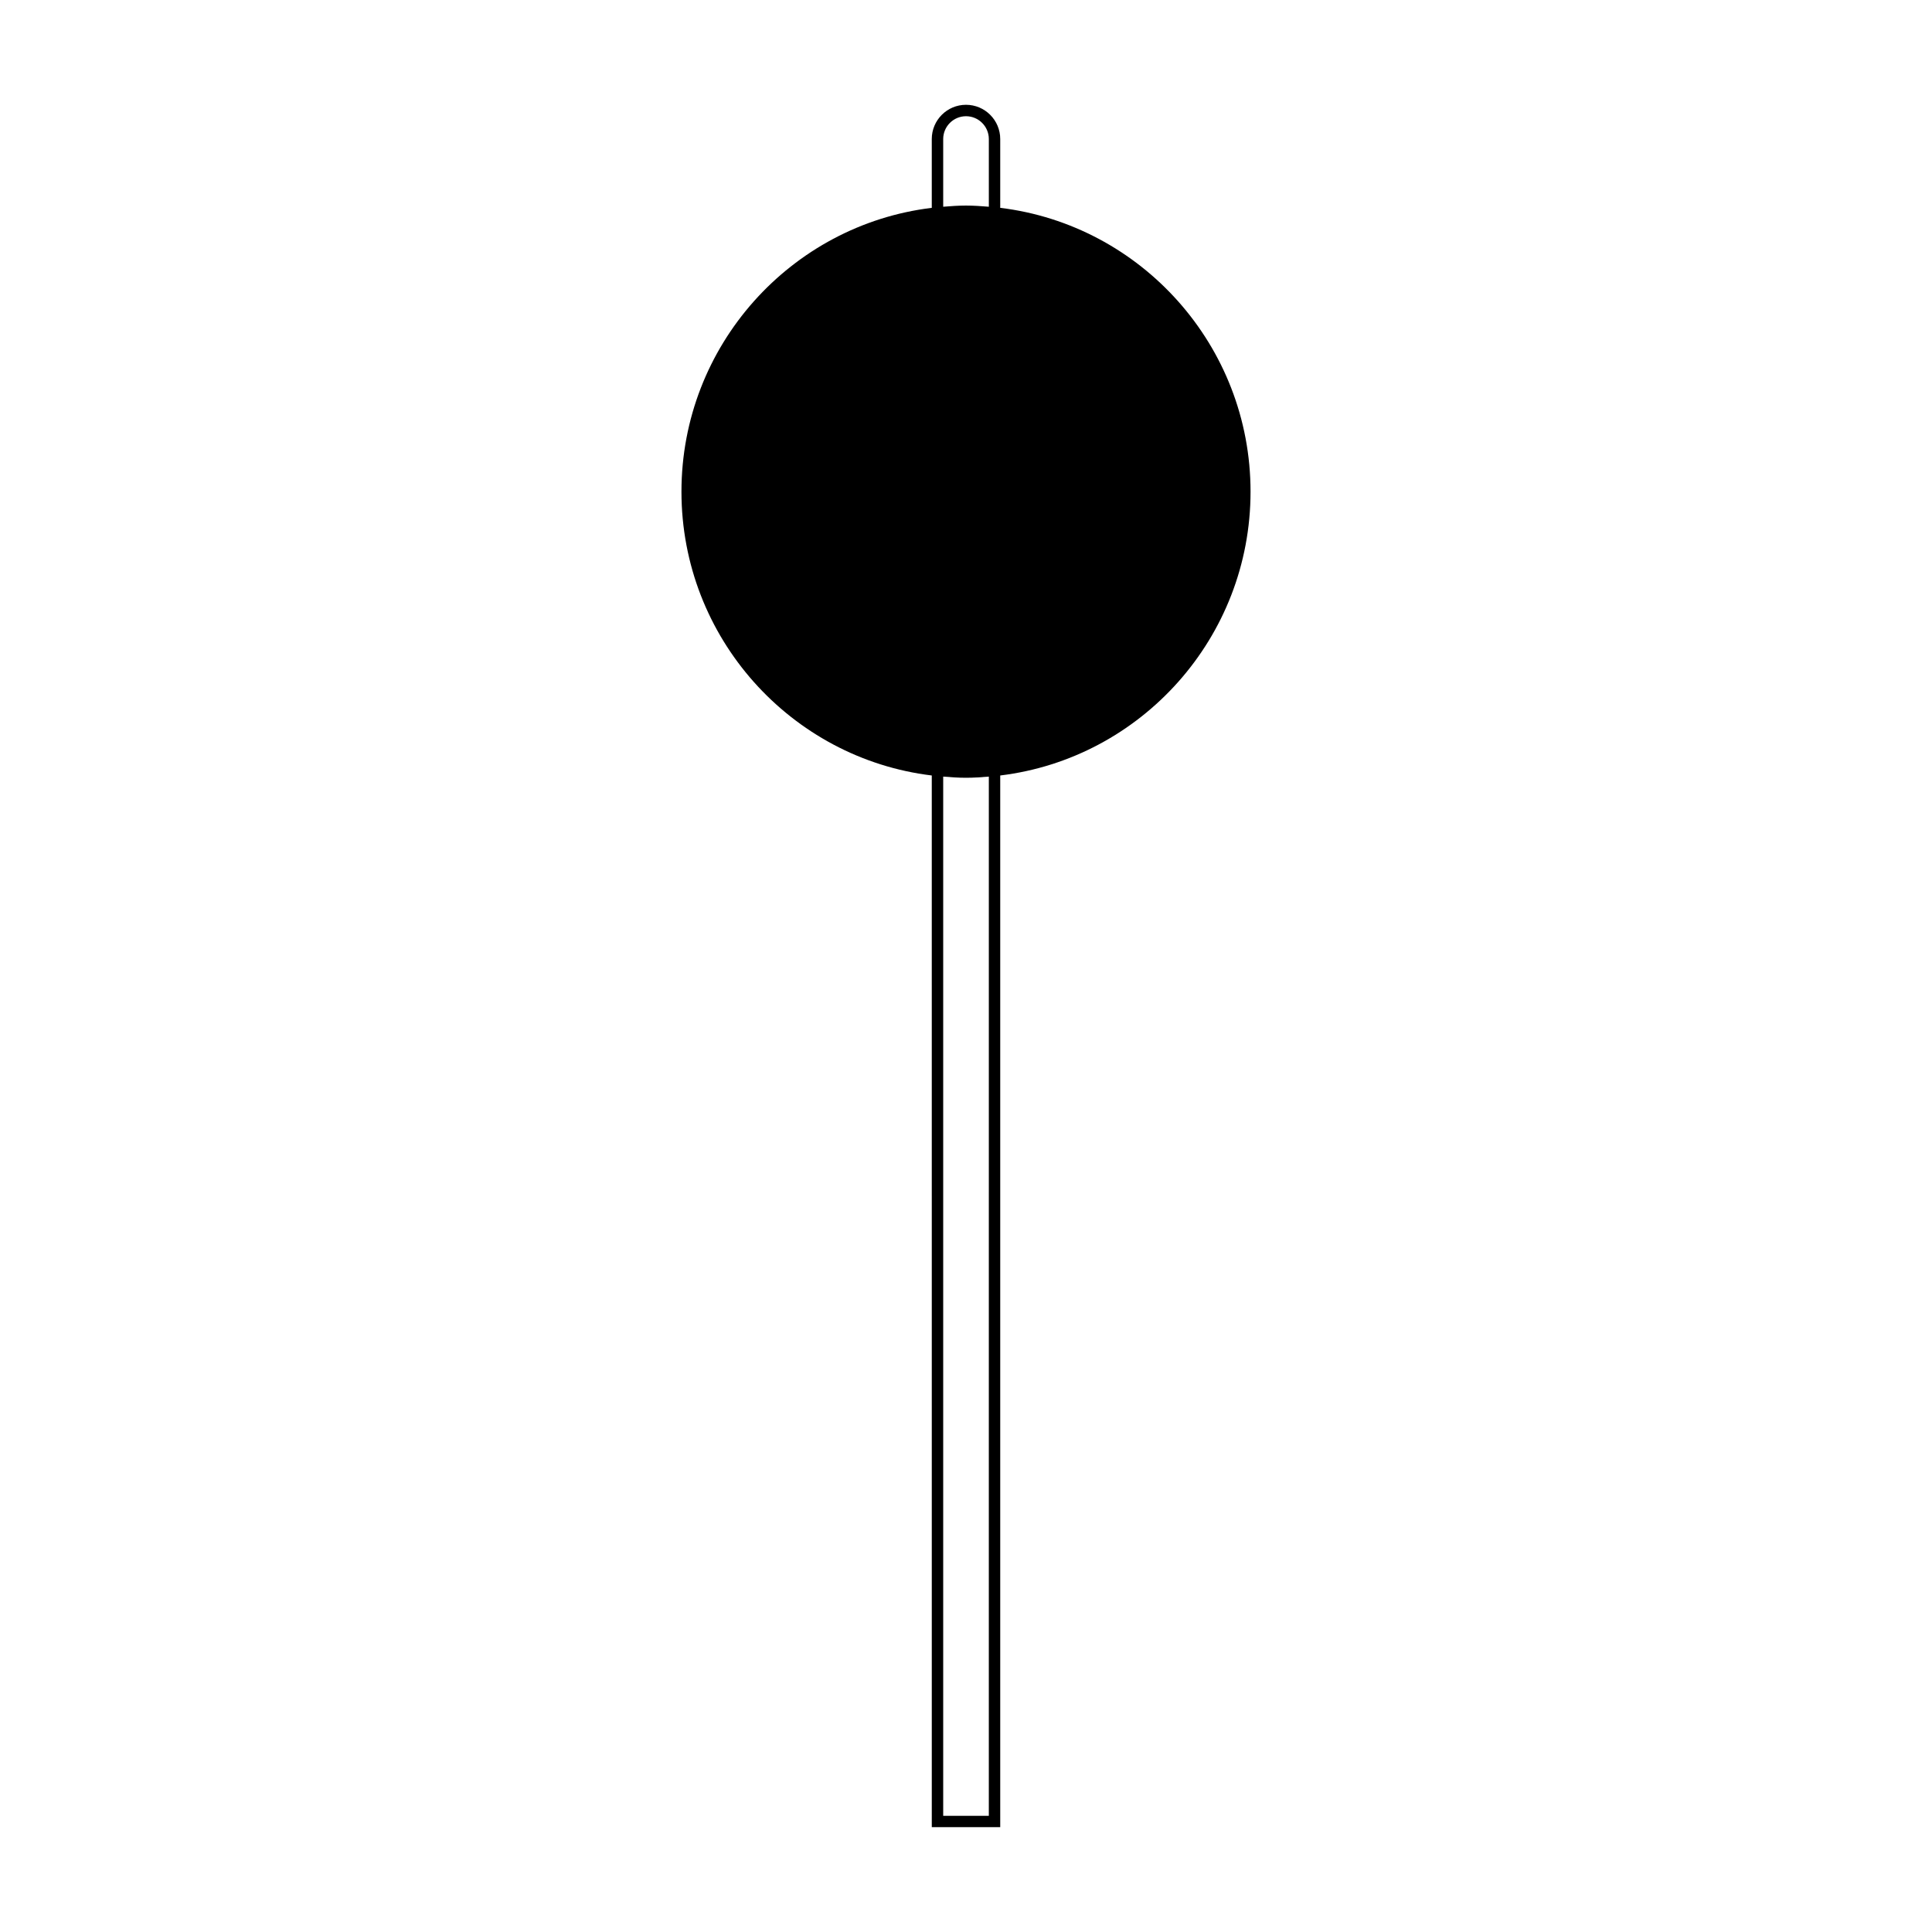 <?xml version="1.0" encoding="UTF-8"?>
<!-- Uploaded to: SVG Repo, www.svgrepo.com, Generator: SVG Repo Mixer Tools -->
<svg fill="#000000" width="800px" height="800px" version="1.1" viewBox="144 144 512 512" xmlns="http://www.w3.org/2000/svg">
 <path d="m409.07 199.08v-18.238c0-5.004-4.066-9.07-9.07-9.07s-9.07 4.066-9.07 9.07v18.238c-37.312 4.523-66.336 36.5-66.336 75.215 0 38.711 29.023 70.691 66.336 75.215l0.004 278.71h18.137v-278.71c37.309-4.523 66.336-36.5 66.336-75.215 0-38.719-29.027-70.691-66.336-75.215zm-9.066-24.281c3.332 0 6.047 2.715 6.047 6.047v17.941c-1.996-0.164-4.008-0.309-6.047-0.309s-4.047 0.145-6.047 0.309v-17.945c0-3.332 2.715-6.043 6.047-6.043zm-6.047 450.41v-275.4c2 0.16 4.004 0.309 6.047 0.309 2.039 0 4.051-0.145 6.047-0.309l-0.004 275.4z"/>
</svg>